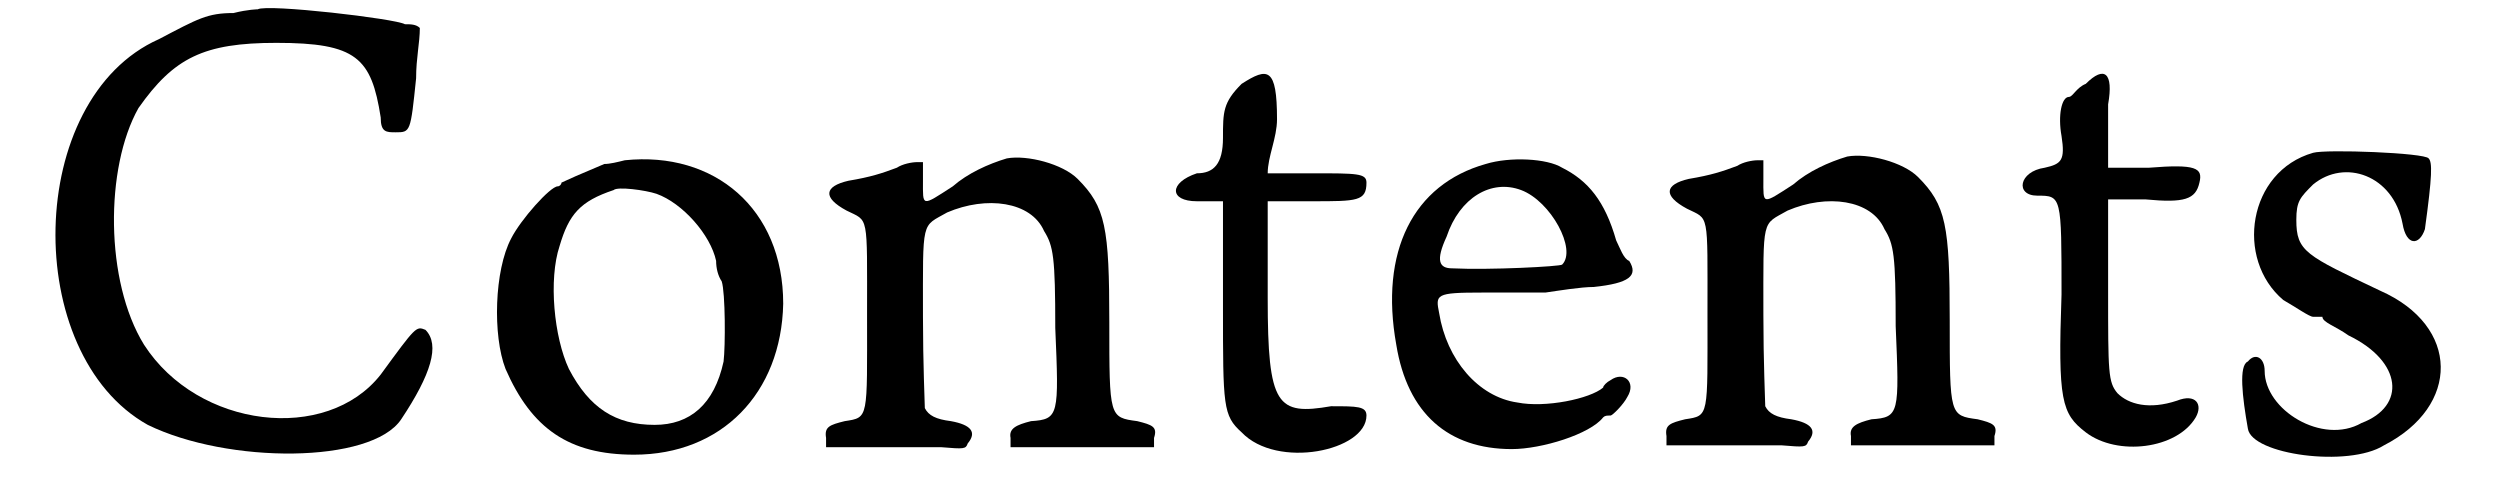 <?xml version='1.0' encoding='utf-8'?>
<svg xmlns="http://www.w3.org/2000/svg" xmlns:xlink="http://www.w3.org/1999/xlink" width="130px" height="25px" viewBox="0 0 1303 258" version="1.1">
<defs>
<path id="gl4126" d="M 106 7 C 92 7 87 10 66 21 C -6 53 -8 190 60 228 C 103 249 180 249 196 225 C 212 201 217 185 209 177 C 204 175 204 175 185 201 C 156 238 87 230 58 185 C 37 151 37 90 55 58 C 74 31 90 23 129 23 C 172 23 180 31 185 63 C 185 71 188 71 193 71 C 201 71 201 71 204 42 C 204 31 206 23 206 15 C 204 13 201 13 198 13 C 193 10 124 2 119 5 C 119 5 114 5 106 7 z" fill="black"/><!-- width=233 height=254 -->
<path id="gl3865" d="M 74 2 C 70 3 66 4 63 4 C 51 9 42 13 40 14 C 40 15 39 16 38 16 C 34 16 18 34 13 44 C 4 61 3 96 10 114 C 24 146 44 160 79 160 C 126 160 158 127 159 79 C 159 28 122 -3 74 2 M 91 20 C 105 25 120 42 123 56 C 123 60 124 64 126 67 C 128 73 128 102 127 110 C 122 133 109 144 90 144 C 69 144 55 135 44 114 C 36 97 33 66 39 48 C 44 31 50 24 68 18 C 70 16 85 18 91 20 z" fill="black"/><!-- width=168 height=168 -->
<path id="gl3855" d="M 101 4 C 91 7 80 12 72 19 C 55 30 56 30 56 16 C 56 13 56 9 56 6 C 55 6 54 6 53 6 C 50 6 45 7 42 9 C 34 12 28 14 16 16 C 3 19 2 25 15 32 C 27 38 26 33 26 88 C 26 144 27 143 14 145 C 6 147 3 148 4 154 C 4 155 4 157 4 159 C 13 159 20 159 28 159 C 42 159 59 159 66 159 C 78 160 79 160 80 157 C 85 151 82 147 71 145 C 63 144 59 142 57 138 C 57 136 56 114 56 89 C 56 36 55 41 69 33 C 90 24 114 27 121 43 C 126 51 127 57 127 95 C 129 142 129 144 114 145 C 106 147 102 149 103 154 C 103 156 103 157 103 159 C 116 159 129 159 142 159 C 155 159 167 159 180 159 C 180 157 180 155 180 154 C 182 148 179 147 171 145 C 156 143 156 143 156 92 C 156 41 154 30 139 15 C 131 7 112 2 101 4 z" fill="black"/><!-- width=189 height=170 -->
<path id="gl7476" d="M 43 9 C 33 19 33 24 33 38 C 33 52 28 57 19 57 C 4 62 4 72 19 72 C 24 72 28 72 33 72 C 33 91 33 110 33 129 C 33 182 33 187 43 196 C 62 216 110 206 110 187 C 110 182 105 182 91 182 C 62 187 57 182 57 124 C 57 105 57 91 57 72 C 67 72 76 72 81 72 C 105 72 110 72 110 62 C 110 57 105 57 81 57 C 76 57 67 57 57 57 C 57 48 62 38 62 28 C 62 0 57 0 43 9 z" fill="black"/><!-- width=134 height=216 -->
<path id="gl4164" d="M 58 6 C 19 17 1 53 10 103 C 16 140 38 159 72 159 C 88 159 114 151 121 142 C 122 141 123 141 125 141 C 126 141 132 135 134 131 C 139 123 132 117 125 122 C 123 123 121 125 121 126 C 114 132 90 137 75 134 C 54 131 37 111 33 86 C 31 76 31 75 56 75 C 67 75 82 75 90 75 C 97 74 109 72 116 72 C 135 70 140 66 135 58 C 132 57 130 51 128 47 C 122 26 113 15 99 8 C 91 3 71 2 58 6 M 77 20 C 93 26 107 52 99 60 C 98 61 60 63 40 62 C 33 62 31 58 37 45 C 44 24 61 14 77 20 z" fill="black"/><!-- width=164 height=169 -->
<path id="gl3855" d="M 101 4 C 91 7 80 12 72 19 C 55 30 56 30 56 16 C 56 13 56 9 56 6 C 55 6 54 6 53 6 C 50 6 45 7 42 9 C 34 12 28 14 16 16 C 3 19 2 25 15 32 C 27 38 26 33 26 88 C 26 144 27 143 14 145 C 6 147 3 148 4 154 C 4 155 4 157 4 159 C 13 159 20 159 28 159 C 42 159 59 159 66 159 C 78 160 79 160 80 157 C 85 151 82 147 71 145 C 63 144 59 142 57 138 C 57 136 56 114 56 89 C 56 36 55 41 69 33 C 90 24 114 27 121 43 C 126 51 127 57 127 95 C 129 142 129 144 114 145 C 106 147 102 149 103 154 C 103 156 103 157 103 159 C 116 159 129 159 142 159 C 155 159 167 159 180 159 C 180 157 180 155 180 154 C 182 148 179 147 171 145 C 156 143 156 143 156 92 C 156 41 154 30 139 15 C 131 7 112 2 101 4 z" fill="black"/><!-- width=189 height=170 -->
<path id="gl1039" d="M 38 14 C 33 16 31 21 29 21 C 25 21 23 31 25 42 C 27 55 25 57 16 59 C 2 61 0 74 12 74 C 25 74 25 74 25 127 C 23 184 25 191 38 201 C 55 214 87 210 97 193 C 101 186 97 180 87 184 C 72 189 61 186 55 180 C 50 174 50 169 50 125 C 50 108 50 93 50 76 C 57 76 63 76 70 76 C 91 78 97 76 99 67 C 101 59 97 57 72 59 C 65 59 57 59 50 59 C 50 57 50 53 50 50 C 50 44 50 33 50 25 C 53 8 48 4 38 14 z" fill="black"/><!-- width=118 height=220 -->
<path id="gl7477" d="M 42 4 C 7 14 0 61 26 83 C 33 87 40 92 42 92 C 45 92 47 92 47 92 C 47 95 54 97 61 102 C 90 116 92 140 68 149 C 47 161 16 142 16 121 C 16 114 11 111 7 116 C 2 118 4 135 7 152 C 9 166 61 173 80 161 C 121 140 121 97 78 78 C 38 59 33 57 33 40 C 33 30 35 28 42 21 C 59 7 85 16 90 42 C 92 54 99 54 102 45 C 106 16 106 9 104 7 C 102 4 49 2 42 4 z" fill="black"/><!-- width=123 height=180 -->
</defs>
<use xlink:href="#gl4126" x="0" y="0"/>
<use xlink:href="#gl3865" x="242" y="84"/>
<use xlink:href="#gl3855" x="420" y="81"/>
<use xlink:href="#gl7476" x="604" y="36"/>
<use xlink:href="#gl4164" x="720" y="82"/>
<use xlink:href="#gl3855" x="871" y="80"/>
<use xlink:href="#gl1039" x="1062" y="31"/>
<use xlink:href="#gl7477" x="1180" y="78"/>
</svg>
